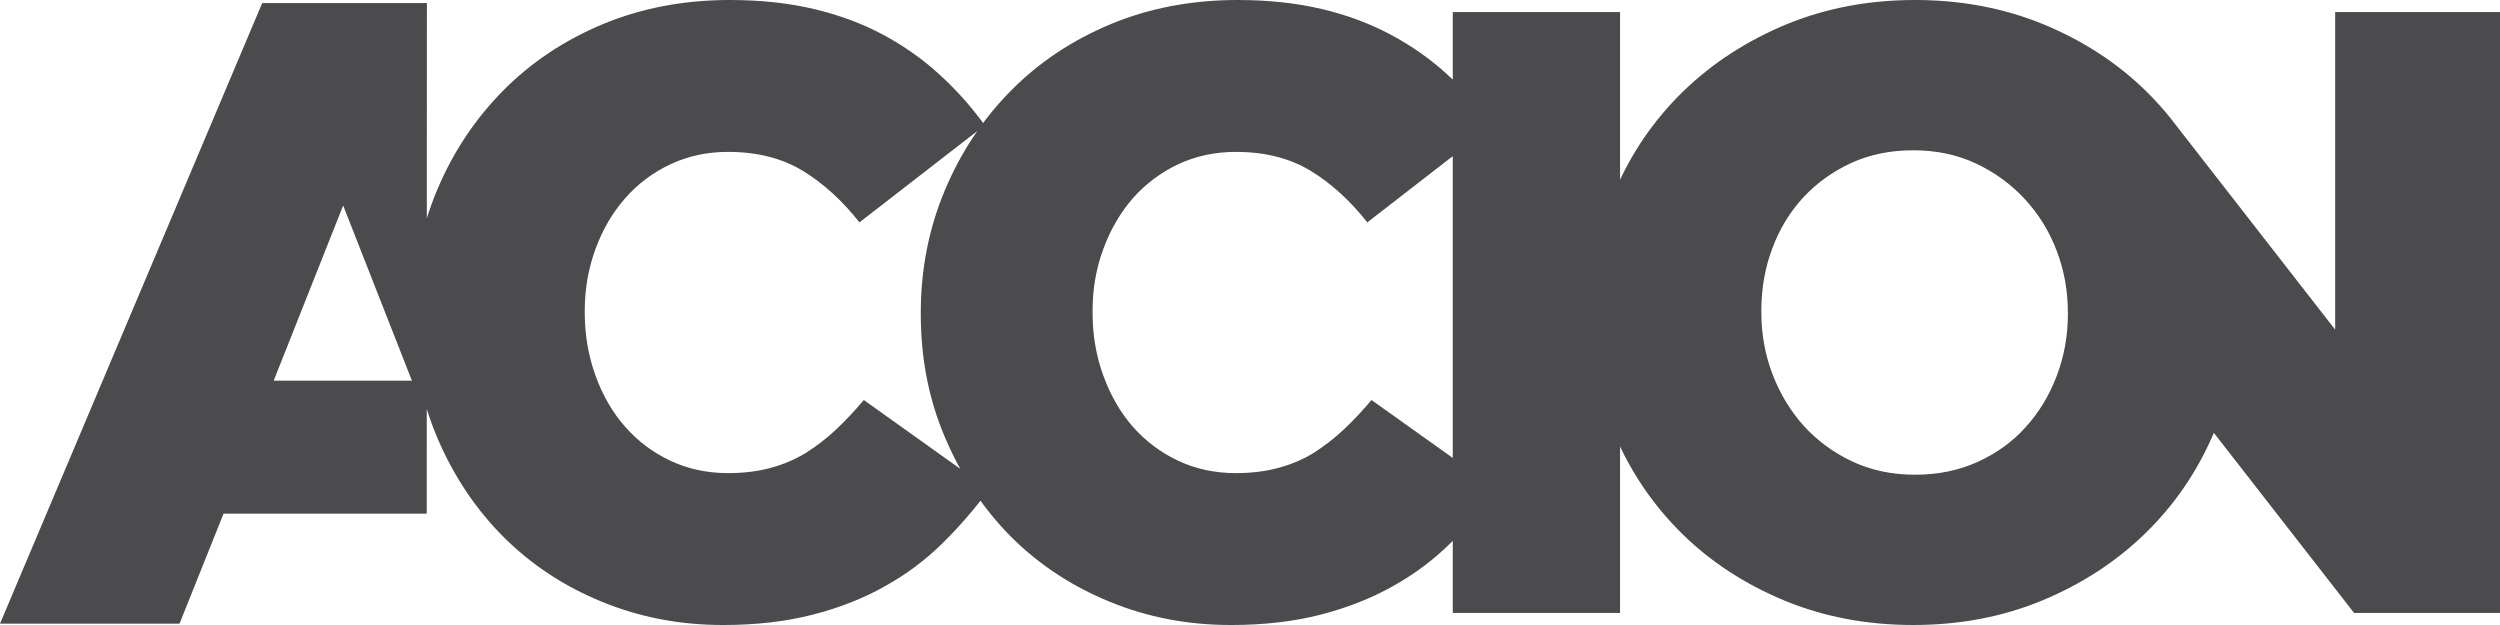 <?xml version="1.0" encoding="UTF-8"?>
<!DOCTYPE svg PUBLIC "-//W3C//DTD SVG 1.1//EN" "http://www.w3.org/Graphics/SVG/1.1/DTD/svg11.dtd">
<!-- Creator: CorelDRAW X7 -->
<svg xmlns="http://www.w3.org/2000/svg" xml:space="preserve" width="172px" height="43px" version="1.1" style="shape-rendering:geometricPrecision; text-rendering:geometricPrecision; image-rendering:optimizeQuality; fill-rule:evenodd; clip-rule:evenodd"
viewBox="0 0 17200 4300"
 xmlns:xlink="http://www.w3.org/1999/xlink">
 <defs>
  <style type="text/css">
   <![CDATA[
    .fil0 {fill:#4B4B4D;fill-rule:nonzero}
   ]]>
  </style>
 </defs>
 <g id="Capa_x0020_1">
  <path class="fil0" d="M4974 4300c-296,0 -573,-53 -833,-160 -260,-106 -485,-255 -676,-445 -191,-191 -343,-418 -455,-680 -112,-262 -168,-546 -168,-853l0 -12c0,-299 55,-580 165,-842 110,-262 262,-490 455,-685 193,-195 422,-347 688,-458 266,-110 556,-165 871,-165 213,0 406,21 579,62 173,41 332,100 476,177 143,77 273,168 389,275 116,106 220,222 310,348l-862 668c-118,-150 -248,-268 -390,-355 -142,-86 -313,-130 -514,-130 -145,0 -278,29 -398,86 -121,57 -224,135 -310,233 -87,99 -155,215 -204,349 -49,134 -74,276 -74,425l0 12c0,154 25,298 74,434 49,136 117,253 204,352 86,98 189,176 310,233 120,57 253,86 398,86 107,0 204,-12 293,-36 88,-24 169,-58 242,-103 73,-46 142,-99 207,-160 65,-61 129,-129 192,-204l862 615c-99,134 -206,258 -322,372 -116,114 -248,213 -396,295 -147,83 -313,148 -496,195 -183,47 -389,71 -617,71zm3494 0c-296,0 -573,-53 -833,-160 -260,-106 -486,-255 -677,-445 -190,-191 -342,-418 -454,-680 -113,-262 -169,-546 -169,-853l0 -12c0,-299 56,-580 166,-842 110,-262 262,-490 455,-685 193,-195 422,-347 688,-458 266,-110 556,-165 871,-165 213,0 405,21 579,62 173,41 331,100 475,177 144,77 274,168 390,275 116,106 220,222 310,348l-862 668c-118,-150 -248,-268 -390,-355 -142,-86 -313,-130 -514,-130 -146,0 -278,29 -399,86 -120,57 -223,135 -310,233 -86,99 -154,215 -203,349 -50,134 -74,276 -74,425l0 12c0,154 24,298 74,434 49,136 117,253 203,352 87,98 190,176 310,233 121,57 253,86 399,86 106,0 204,-12 292,-36 89,-24 170,-58 243,-103 72,-46 141,-99 206,-160 65,-61 129,-129 192,-204l863 615c-99,134 -206,258 -322,372 -116,114 -248,213 -396,295 -148,83 -313,148 -496,195 -183,47 -389,71 -617,71zm1527 -4217l1151 0 0 4134 -1151 0 0 -4134zm3180 3183c158,0 301,-29 431,-88 130,-59 241,-139 331,-240 91,-100 162,-217 213,-351 51,-134 77,-276 77,-425l0 -12c0,-150 -26,-291 -77,-425 -51,-134 -124,-252 -219,-355 -94,-102 -207,-184 -336,-245 -130,-61 -274,-91 -432,-91 -157,0 -300,29 -428,88 -128,59 -238,139 -331,239 -92,101 -163,218 -212,352 -50,134 -74,276 -74,425l0 12c0,150 26,291 77,425 51,134 123,252 215,355 93,102 204,184 334,245 130,61 274,91 431,91zm-12 1034c-319,0 -614,-56 -886,-168 -271,-113 -506,-265 -702,-458 -197,-193 -352,-419 -464,-679 -112,-260 -169,-538 -169,-833l0 -12c0,-295 57,-574 169,-836 112,-262 269,-490 469,-685 201,-195 438,-348 709,-461 272,-112 567,-168 886,-168 319,0 614,56 886,168 272,113 506,265 703,458 197,193 351,419 464,679 112,260 168,538 168,833l0 12c0,295 -56,574 -168,836 -113,262 -269,490 -470,685 -201,195 -437,348 -709,461 -271,112 -567,168 -886,168zm-10329 -1681l-473 -1205 -478 1205 951 0zm-1030 -2598l1133 0 -1 3513 -1398 0 -303 757 -1235 0 1804 -4270zm13147 817l0 -2 1115 1432 0 -2185 1134 0 0 4134 -1004 0 -1766 -2268 521 -1111z"/>
 </g>
</svg>
